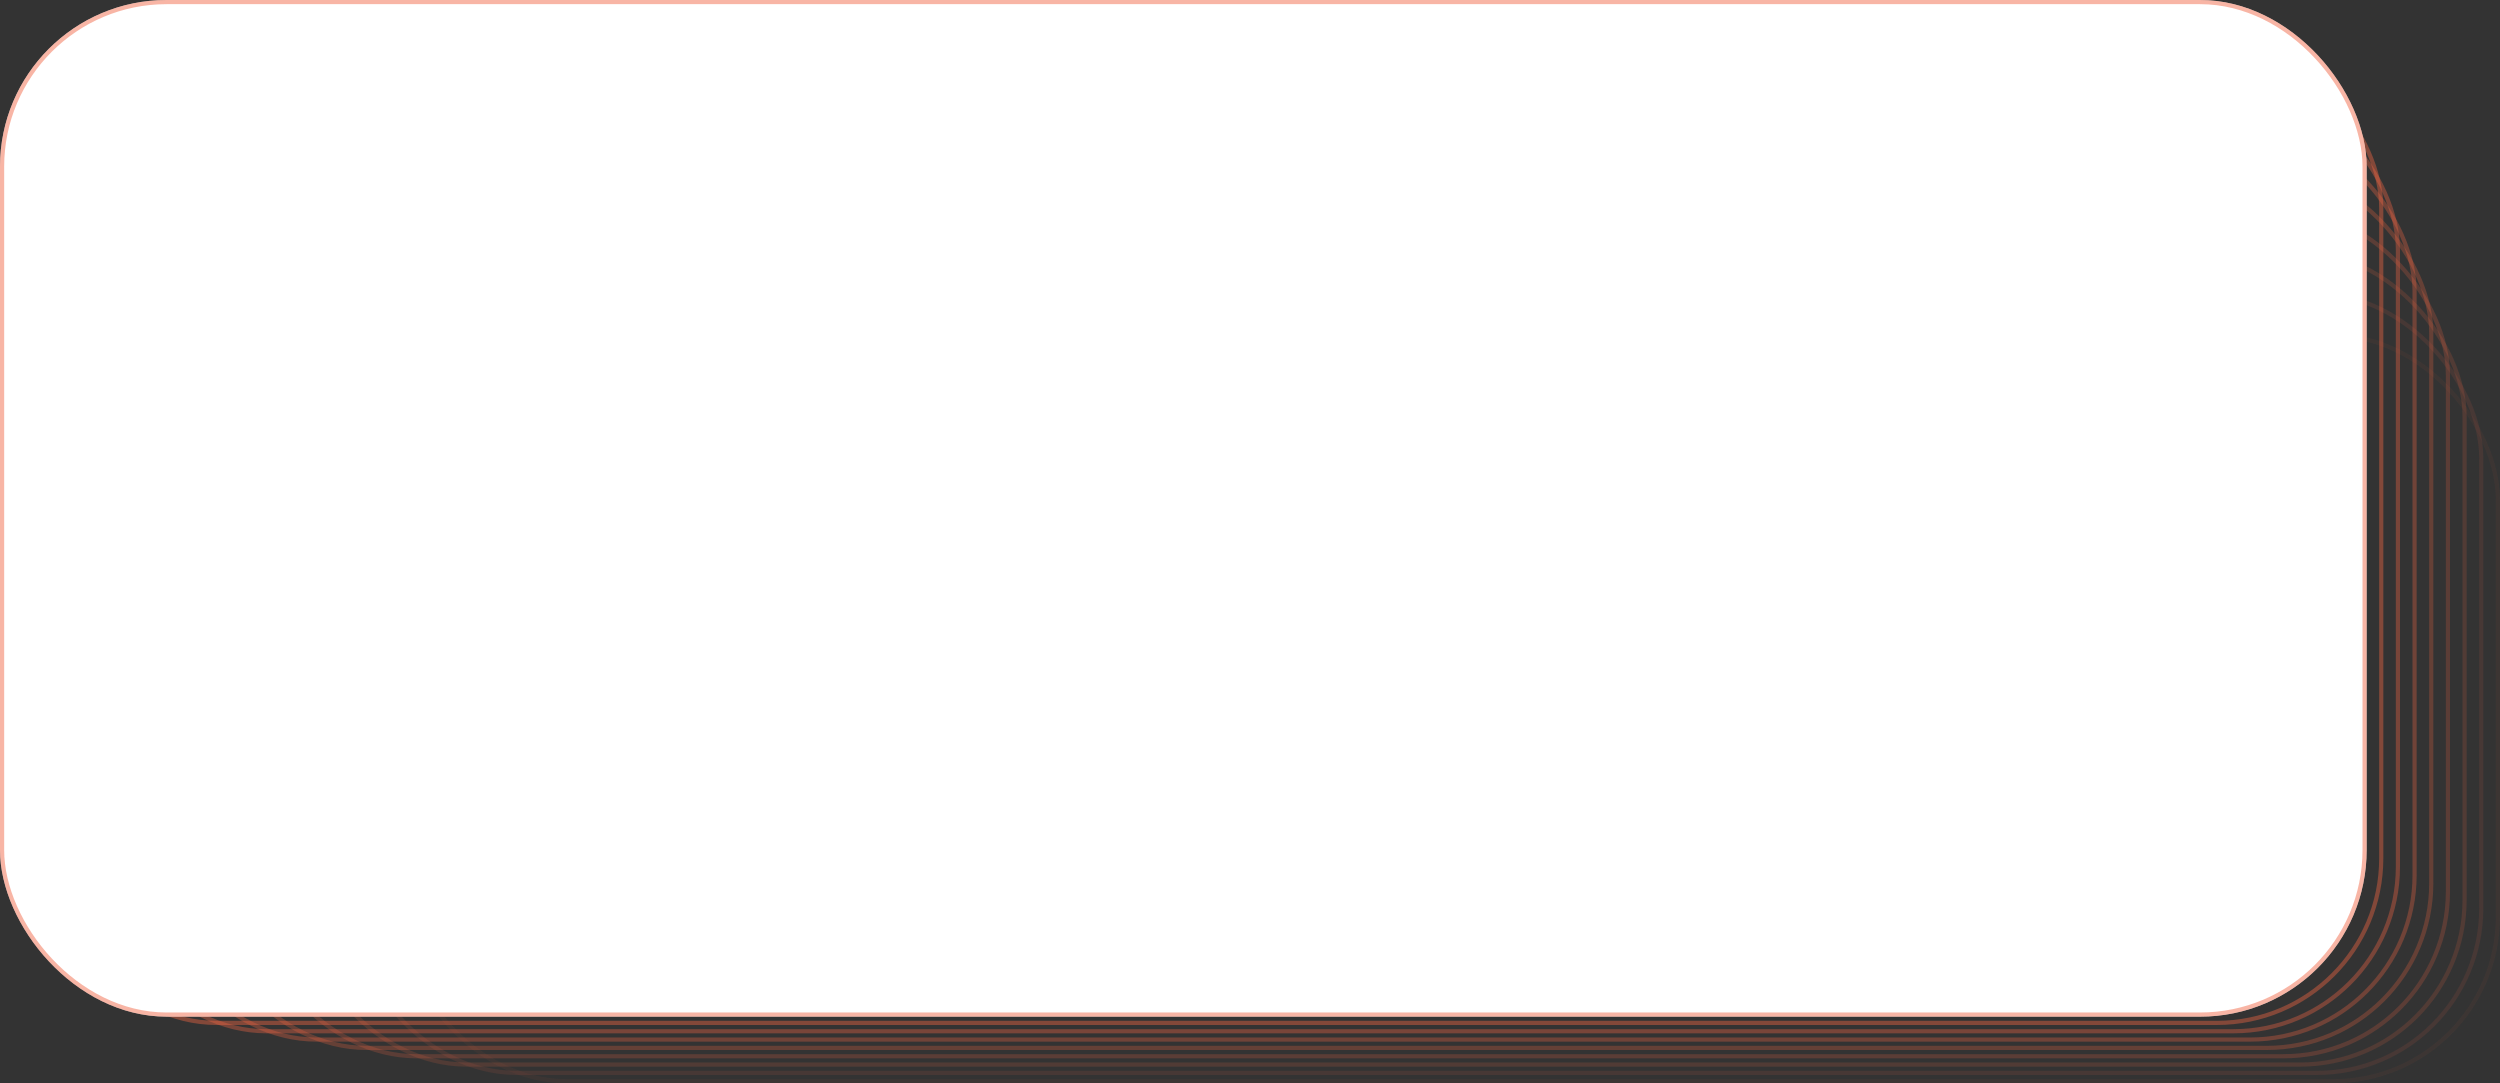 <?xml version="1.0" encoding="UTF-8"?> <svg xmlns="http://www.w3.org/2000/svg" width="600" height="260" viewBox="0 0 600 260" fill="none"><rect x="0" y="0" width="600" height="260" fill="#333333" stroke="none"/> <rect opacity="0.053" x="96.5" y="80.5" width="503" height="179" rx="39.5" stroke="#F06543"></rect> <rect opacity="0.107" x="84.5" y="70.5" width="511" height="187" rx="39.5" stroke="#F06543"></rect> <rect opacity="0.16" x="72.5" y="60.5" width="519" height="195" rx="39.5" stroke="#F06543"></rect> <rect opacity="0.213" x="60.5" y="50.5" width="527" height="203" rx="39.5" stroke="#F06543"></rect> <rect opacity="0.267" x="48.5" y="40.5" width="535" height="211" rx="39.5" stroke="#F06543"></rect> <rect opacity="0.32" x="36.5" y="30.5" width="543" height="219" rx="39.5" stroke="#F06543"></rect> <rect opacity="0.373" x="24.5" y="20.5" width="551" height="227" rx="39.5" stroke="#F06543"></rect> <rect opacity="0.427" x="12.5" y="10.5" width="559" height="235" rx="39.5" stroke="#F06543"></rect> <rect width="568" height="244" rx="40" fill="white"></rect> <rect x="0.5" y="0.5" width="567" height="243" rx="39.5" stroke="#F06543" stroke-opacity="0.48"></rect> </svg> 